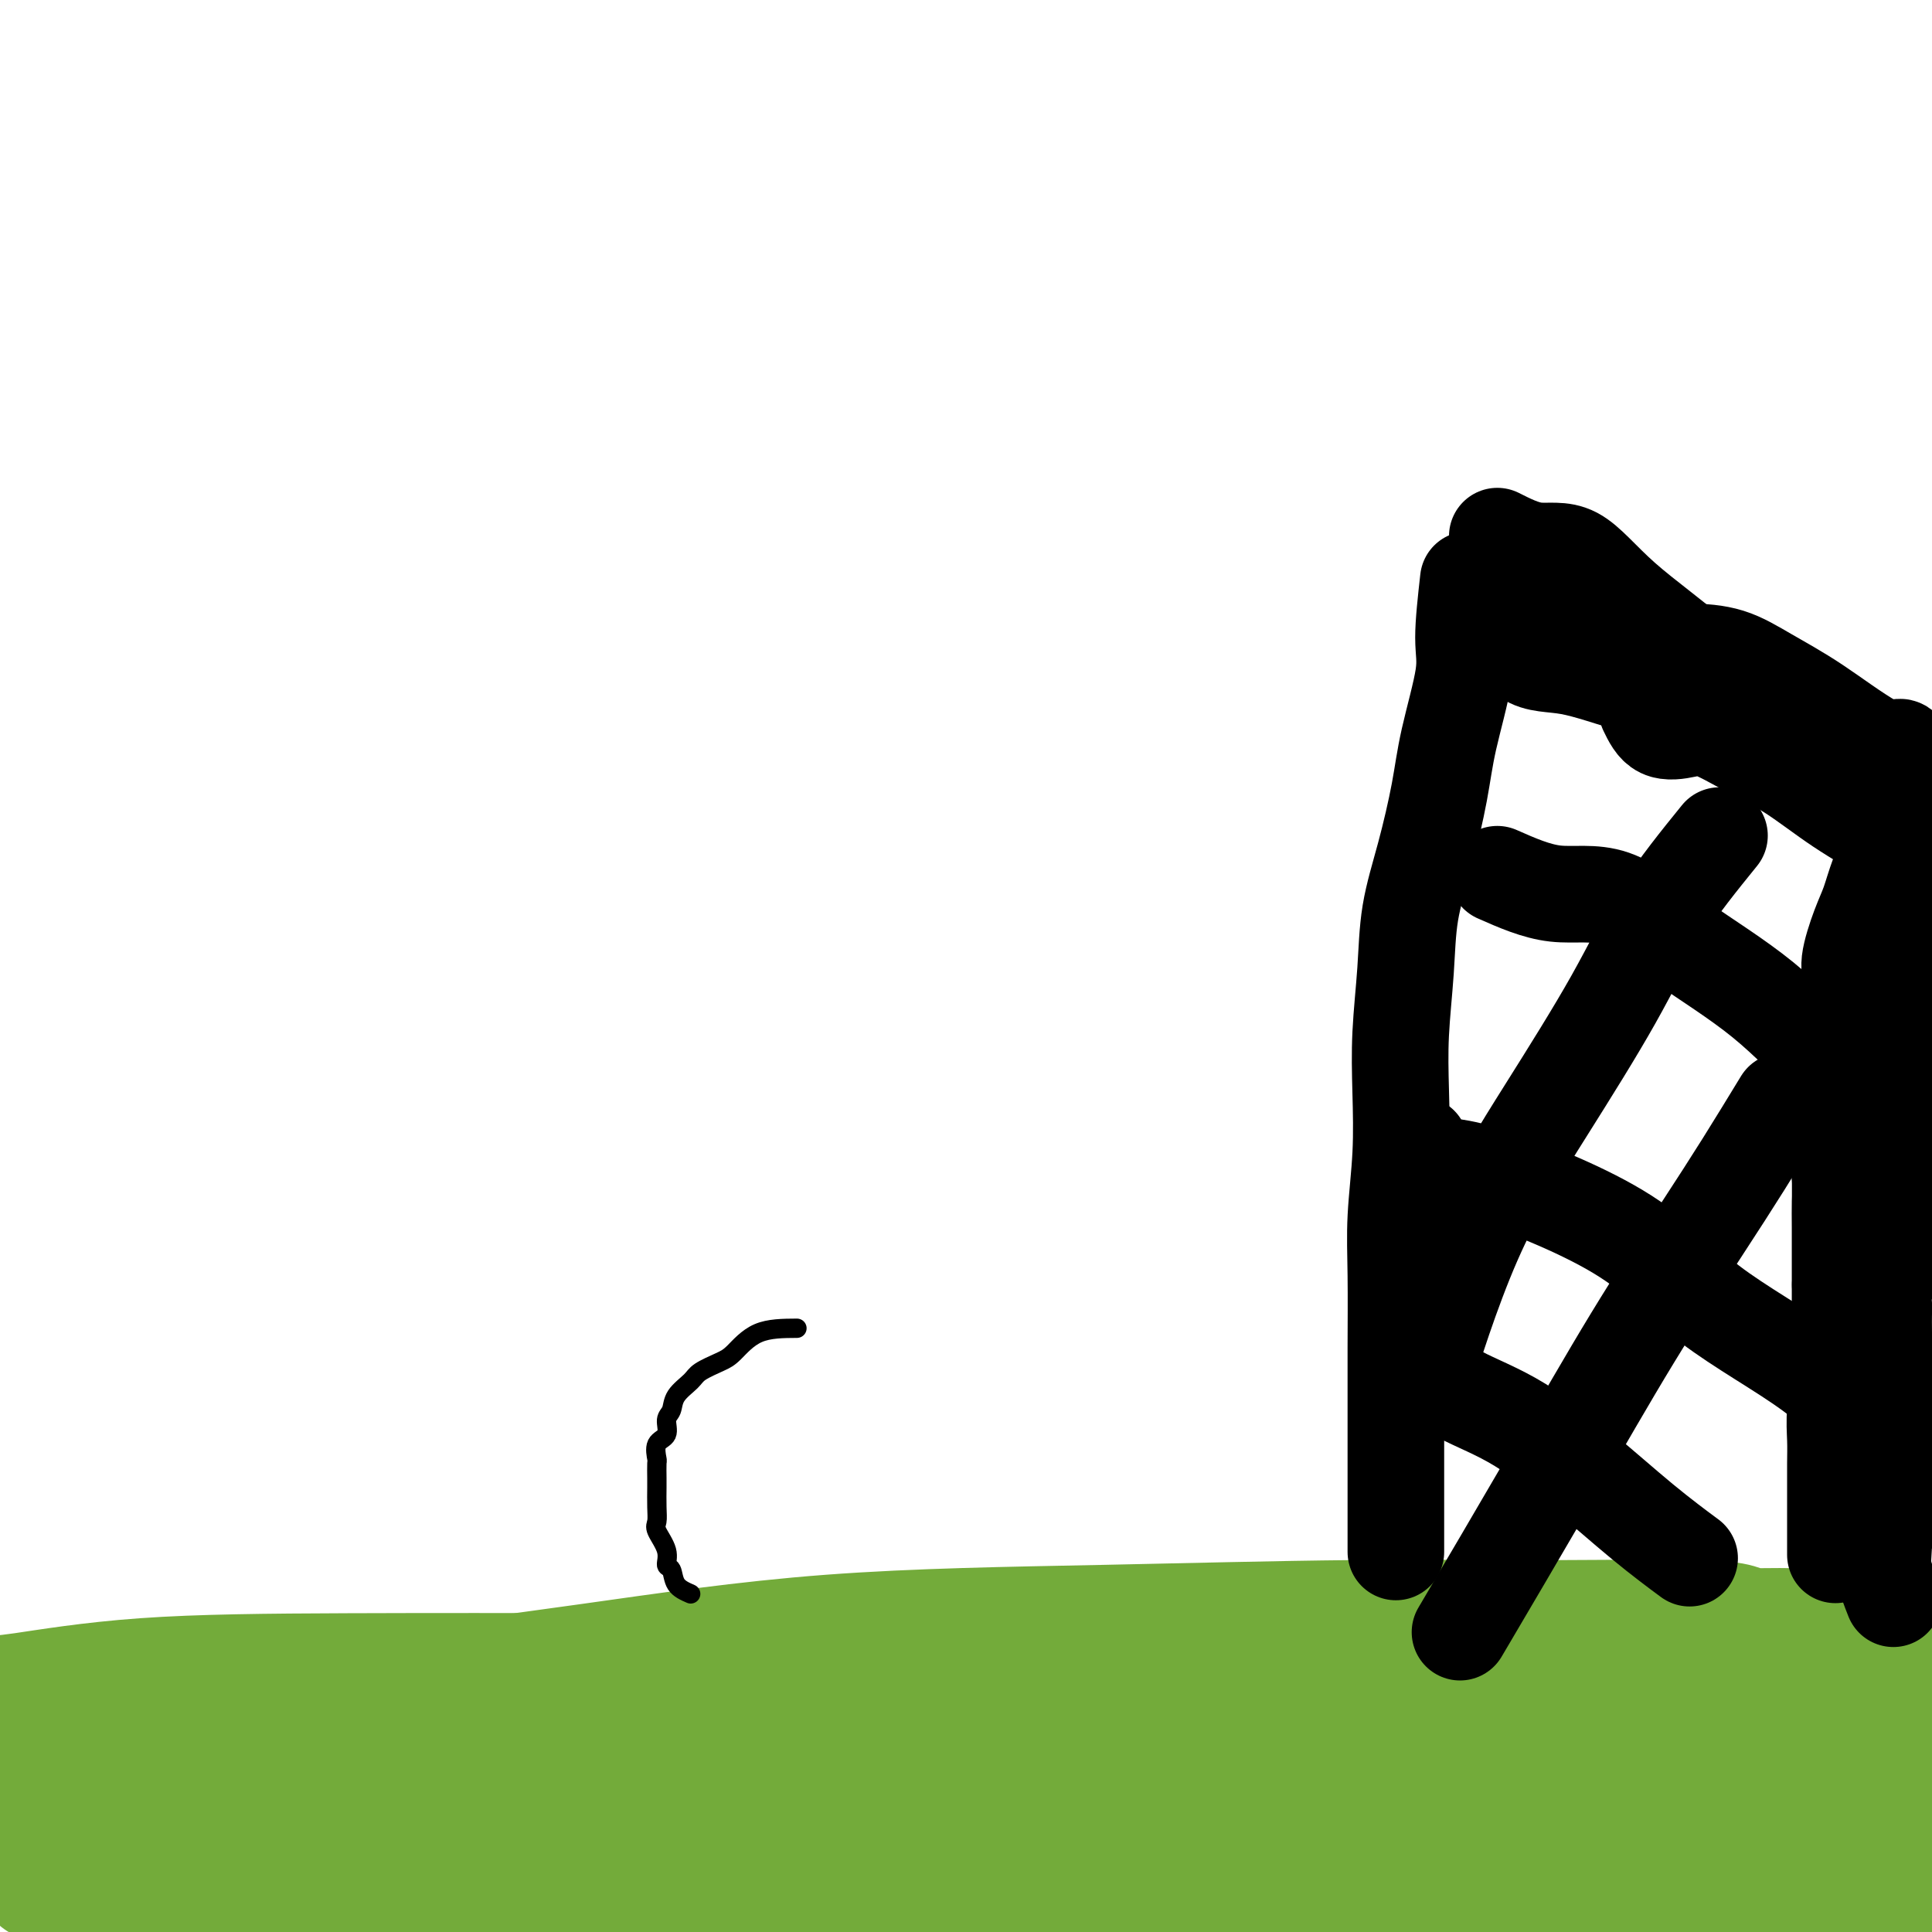 <svg viewBox='0 0 400 400' version='1.1' xmlns='http://www.w3.org/2000/svg' xmlns:xlink='http://www.w3.org/1999/xlink'><g fill='none' stroke='#73AB3A' stroke-width='28' stroke-linecap='round' stroke-linejoin='round'><path d='M283,340c8.193,-0.368 16.385,-0.737 25,0c8.615,0.737 17.651,2.579 26,4c8.349,1.421 16.010,2.419 24,4c7.990,1.581 16.310,3.744 22,5c5.690,1.256 8.750,1.604 10,2c1.250,0.396 0.690,0.838 0,1c-0.690,0.162 -1.511,0.044 -6,0c-4.489,-0.044 -12.647,-0.012 -22,0c-9.353,0.012 -19.901,0.006 -32,0c-12.099,-0.006 -25.748,-0.012 -39,0c-13.252,0.012 -26.107,0.042 -39,0c-12.893,-0.042 -25.825,-0.154 -38,0c-12.175,0.154 -23.593,0.575 -30,1c-6.407,0.425 -7.804,0.854 -8,1c-0.196,0.146 0.808,0.008 2,0c1.192,-0.008 2.573,0.113 10,0c7.427,-0.113 20.899,-0.461 35,0c14.101,0.461 28.830,1.729 44,3c15.170,1.271 30.782,2.543 45,4c14.218,1.457 27.042,3.098 38,5c10.958,1.902 20.050,4.065 24,5c3.950,0.935 2.757,0.643 2,1c-0.757,0.357 -1.079,1.364 -2,2c-0.921,0.636 -2.440,0.902 -3,1c-0.560,0.098 -0.160,0.028 -6,0c-5.840,-0.028 -17.920,-0.014 -30,0'/><path d='M335,379c-12.390,-0.781 -25.364,-2.734 -40,-4c-14.636,-1.266 -30.934,-1.846 -48,-2c-17.066,-0.154 -34.898,0.116 -51,0c-16.102,-0.116 -30.472,-0.619 -39,0c-8.528,0.619 -11.214,2.360 -12,3c-0.786,0.640 0.328,0.179 2,0c1.672,-0.179 3.902,-0.075 15,0c11.098,0.075 31.065,0.122 50,0c18.935,-0.122 36.839,-0.413 55,0c18.161,0.413 36.580,1.528 53,3c16.420,1.472 30.840,3.299 43,5c12.160,1.701 22.060,3.275 26,4c3.940,0.725 1.920,0.600 1,1c-0.920,0.400 -0.741,1.326 -3,2c-2.259,0.674 -6.957,1.095 -15,2c-8.043,0.905 -19.433,2.295 -32,3c-12.567,0.705 -26.313,0.725 -39,1c-12.687,0.275 -24.316,0.807 -36,1c-11.684,0.193 -23.423,0.048 -35,0c-11.577,-0.048 -22.994,-0.001 -32,0c-9.006,0.001 -15.603,-0.046 -19,0c-3.397,0.046 -3.595,0.184 -3,0c0.595,-0.184 1.981,-0.690 3,-1c1.019,-0.310 1.670,-0.423 8,-1c6.330,-0.577 18.338,-1.619 34,-2c15.662,-0.381 34.977,-0.102 53,0c18.023,0.102 34.755,0.027 51,0c16.245,-0.027 32.004,-0.007 45,0c12.996,0.007 23.230,0.002 28,0c4.770,-0.002 4.077,-0.001 3,0c-1.077,0.001 -2.539,0.000 -4,0'/><path d='M397,394c-1.136,0.510 -1.975,1.785 -8,2c-6.025,0.215 -17.237,-0.630 -29,-2c-11.763,-1.370 -24.076,-3.266 -37,-6c-12.924,-2.734 -26.459,-6.304 -42,-9c-15.541,-2.696 -33.088,-4.516 -52,-6c-18.912,-1.484 -39.189,-2.632 -59,-3c-19.811,-0.368 -39.155,0.045 -56,0c-16.845,-0.045 -31.192,-0.548 -42,0c-10.808,0.548 -18.077,2.147 -21,3c-2.923,0.853 -1.500,0.958 0,1c1.500,0.042 3.075,0.019 4,0c0.925,-0.019 1.198,-0.033 9,0c7.802,0.033 23.133,0.114 41,0c17.867,-0.114 38.270,-0.422 60,-1c21.730,-0.578 44.789,-1.427 68,-2c23.211,-0.573 46.576,-0.872 65,-1c18.424,-0.128 31.907,-0.085 38,0c6.093,0.085 4.796,0.212 4,0c-0.796,-0.212 -1.090,-0.763 -6,0c-4.910,0.763 -14.437,2.842 -30,4c-15.563,1.158 -37.161,1.397 -58,2c-20.839,0.603 -40.918,1.569 -61,3c-20.082,1.431 -40.165,3.326 -58,5c-17.835,1.674 -33.420,3.128 -45,5c-11.580,1.872 -19.153,4.162 -23,5c-3.847,0.838 -3.966,0.224 -4,0c-0.034,-0.224 0.019,-0.057 1,0c0.981,0.057 2.892,0.005 4,0c1.108,-0.005 1.414,0.037 8,0c6.586,-0.037 19.453,-0.153 37,-1c17.547,-0.847 39.773,-2.423 62,-4'/><path d='M167,389c30.045,-1.000 49.159,-0.999 71,-1c21.841,-0.001 46.411,-0.003 67,0c20.589,0.003 37.199,0.011 45,0c7.801,-0.011 6.795,-0.041 7,0c0.205,0.041 1.622,0.153 -5,1c-6.622,0.847 -21.283,2.431 -38,3c-16.717,0.569 -35.490,0.124 -54,0c-18.510,-0.124 -36.758,0.072 -54,0c-17.242,-0.072 -33.478,-0.412 -49,-1c-15.522,-0.588 -30.330,-1.426 -45,-2c-14.670,-0.574 -29.204,-0.886 -42,-1c-12.796,-0.114 -23.855,-0.031 -33,0c-9.145,0.031 -16.375,0.011 -21,0c-4.625,-0.011 -6.645,-0.014 -7,0c-0.355,0.014 0.957,0.046 2,0c1.043,-0.046 1.819,-0.171 4,0c2.181,0.171 5.769,0.637 17,0c11.231,-0.637 30.107,-2.377 51,-4c20.893,-1.623 43.804,-3.128 66,-4c22.196,-0.872 43.675,-1.110 63,-2c19.325,-0.890 36.494,-2.433 46,-3c9.506,-0.567 11.350,-0.160 12,0c0.650,0.160 0.106,0.071 -1,0c-1.106,-0.071 -2.772,-0.123 -13,0c-10.228,0.123 -29.016,0.422 -47,1c-17.984,0.578 -35.164,1.434 -53,2c-17.836,0.566 -36.327,0.842 -53,1c-16.673,0.158 -31.527,0.196 -45,1c-13.473,0.804 -25.564,2.372 -33,3c-7.436,0.628 -10.218,0.314 -13,0'/><path d='M12,383c-39.443,1.246 -9.049,0.362 3,0c12.049,-0.362 5.754,-0.201 4,0c-1.754,0.201 1.033,0.441 5,0c3.967,-0.441 9.114,-1.562 22,-3c12.886,-1.438 33.512,-3.194 54,-5c20.488,-1.806 40.840,-3.661 62,-5c21.160,-1.339 43.129,-2.163 63,-3c19.871,-0.837 37.646,-1.688 49,-2c11.354,-0.312 16.289,-0.085 18,0c1.711,0.085 0.200,0.030 -1,0c-1.200,-0.030 -2.089,-0.034 -9,0c-6.911,0.034 -19.844,0.106 -36,0c-16.156,-0.106 -35.533,-0.390 -54,-1c-18.467,-0.610 -36.023,-1.547 -53,-2c-16.977,-0.453 -33.376,-0.423 -50,0c-16.624,0.423 -33.474,1.241 -47,2c-13.526,0.759 -23.729,1.461 -33,2c-9.271,0.539 -17.612,0.915 -20,1c-2.388,0.085 1.176,-0.121 9,-1c7.824,-0.879 19.906,-2.432 35,-4c15.094,-1.568 33.198,-3.150 52,-4c18.802,-0.850 38.301,-0.968 58,-1c19.699,-0.032 39.596,0.022 58,0c18.404,-0.022 35.314,-0.119 48,0c12.686,0.119 21.146,0.455 25,1c3.854,0.545 3.101,1.299 2,2c-1.101,0.701 -2.551,1.351 -4,2'/><path d='M272,362c-1.683,0.305 -3.891,0.068 -11,0c-7.109,-0.068 -19.120,0.034 -32,0c-12.880,-0.034 -26.630,-0.206 -41,-1c-14.370,-0.794 -29.361,-2.212 -45,-3c-15.639,-0.788 -31.925,-0.946 -48,-1c-16.075,-0.054 -31.940,-0.002 -46,0c-14.060,0.002 -26.315,-0.045 -37,0c-10.685,0.045 -19.800,0.183 -23,0c-3.200,-0.183 -0.486,-0.686 0,-1c0.486,-0.314 -1.256,-0.438 0,-1c1.256,-0.562 5.508,-1.562 8,-2c2.492,-0.438 3.222,-0.313 8,-1c4.778,-0.687 13.603,-2.187 25,-3c11.397,-0.813 25.367,-0.939 42,-1c16.633,-0.061 35.931,-0.055 55,0c19.069,0.055 37.909,0.160 57,0c19.091,-0.160 38.431,-0.585 56,0c17.569,0.585 33.366,2.181 46,3c12.634,0.819 22.105,0.862 28,1c5.895,0.138 8.213,0.370 8,1c-0.213,0.630 -2.956,1.657 -5,2c-2.044,0.343 -3.389,0.002 -9,0c-5.611,-0.002 -15.488,0.337 -28,0c-12.512,-0.337 -27.657,-1.348 -44,-2c-16.343,-0.652 -33.882,-0.945 -51,-1c-17.118,-0.055 -33.813,0.129 -50,0c-16.187,-0.129 -31.864,-0.571 -46,0c-14.136,0.571 -26.729,2.154 -33,3c-6.271,0.846 -6.220,0.956 -6,1c0.220,0.044 0.610,0.022 1,0'/><path d='M51,356c-5.111,0.788 1.111,0.758 7,0c5.889,-0.758 11.444,-2.246 22,-4c10.556,-1.754 26.112,-3.776 42,-6c15.888,-2.224 32.107,-4.650 50,-6c17.893,-1.350 37.459,-1.625 56,-2c18.541,-0.375 36.057,-0.850 52,-1c15.943,-0.150 30.312,0.027 43,0c12.688,-0.027 23.694,-0.256 30,0c6.306,0.256 7.913,0.997 8,2c0.087,1.003 -1.346,2.269 -3,3c-1.654,0.731 -3.528,0.929 -8,1c-4.472,0.071 -11.541,0.015 -21,0c-9.459,-0.015 -21.307,0.009 -34,0c-12.693,-0.009 -26.231,-0.052 -40,0c-13.769,0.052 -27.768,0.199 -41,1c-13.232,0.801 -25.698,2.257 -35,3c-9.302,0.743 -15.440,0.773 -17,1c-1.560,0.227 1.458,0.650 10,0c8.542,-0.650 22.608,-2.374 38,-4c15.392,-1.626 32.109,-3.155 48,-4c15.891,-0.845 30.957,-1.005 46,-1c15.043,0.005 30.062,0.177 43,0c12.938,-0.177 23.796,-0.701 31,0c7.204,0.701 10.754,2.628 12,4c1.246,1.372 0.187,2.191 0,3c-0.187,0.809 0.496,1.609 -2,2c-2.496,0.391 -8.172,0.375 -16,1c-7.828,0.625 -17.808,1.893 -28,3c-10.192,1.107 -20.596,2.054 -31,3'/><path d='M313,355c-15.722,1.641 -17.527,2.245 -19,3c-1.473,0.755 -2.615,1.661 -4,2c-1.385,0.339 -3.014,0.112 1,0c4.014,-0.112 13.672,-0.107 25,0c11.328,0.107 24.327,0.317 37,0c12.673,-0.317 25.022,-1.162 34,-2c8.978,-0.838 14.586,-1.670 16,-2c1.414,-0.330 -1.366,-0.156 -6,0c-4.634,0.156 -11.122,0.296 -18,1c-6.878,0.704 -14.148,1.971 -19,3c-4.852,1.029 -7.288,1.818 -8,2c-0.712,0.182 0.301,-0.245 2,0c1.699,0.245 4.085,1.160 7,2c2.915,0.840 6.361,1.604 9,2c2.639,0.396 4.473,0.423 6,1c1.527,0.577 2.749,1.703 4,2c1.251,0.297 2.532,-0.234 3,0c0.468,0.234 0.125,1.233 0,2c-0.125,0.767 -0.030,1.302 0,2c0.030,0.698 -0.006,1.560 0,2c0.006,0.440 0.053,0.458 0,1c-0.053,0.542 -0.207,1.607 0,2c0.207,0.393 0.773,0.112 1,0c0.227,-0.112 0.113,-0.056 0,0'/><path d='M394,353c0.000,0.000 0.100,0.100 0.1,0.1'/><path d='M396,352c-1.272,4.603 -2.544,9.206 -3,13c-0.456,3.794 -0.097,6.779 0,11c0.097,4.221 -0.067,9.678 0,15c0.067,5.322 0.364,10.510 1,14c0.636,3.490 1.610,5.283 2,6c0.390,0.717 0.195,0.359 0,0'/></g>
<g fill='none' stroke='#000000' stroke-width='20' stroke-linecap='round' stroke-linejoin='round'><path d='M392,331c-0.845,-2.148 -1.691,-4.296 -2,-6c-0.309,-1.704 -0.083,-2.963 0,-5c0.083,-2.037 0.022,-4.852 0,-7c-0.022,-2.148 -0.006,-3.630 0,-6c0.006,-2.370 0.002,-5.627 0,-8c-0.002,-2.373 -0.001,-3.861 0,-6c0.001,-2.139 0.001,-4.927 0,-7c-0.001,-2.073 -0.002,-3.429 0,-5c0.002,-1.571 0.007,-3.355 0,-5c-0.007,-1.645 -0.026,-3.150 0,-4c0.026,-0.850 0.097,-1.045 0,-2c-0.097,-0.955 -0.361,-2.669 0,-4c0.361,-1.331 1.349,-2.278 2,-3c0.651,-0.722 0.967,-1.218 1,-2c0.033,-0.782 -0.216,-1.851 0,-3c0.216,-1.149 0.899,-2.380 1,-3c0.101,-0.620 -0.379,-0.631 0,-1c0.379,-0.369 1.618,-1.096 2,-2c0.382,-0.904 -0.094,-1.985 0,-3c0.094,-1.015 0.757,-1.965 1,-3c0.243,-1.035 0.065,-2.154 0,-3c-0.065,-0.846 -0.018,-1.420 0,-2c0.018,-0.580 0.005,-1.166 0,-2c-0.005,-0.834 -0.003,-1.917 0,-3'/><path d='M397,236c0.171,-2.751 0.098,-1.628 0,-2c-0.098,-0.372 -0.223,-2.240 0,-3c0.223,-0.760 0.792,-0.411 1,-1c0.208,-0.589 0.056,-2.116 0,-3c-0.056,-0.884 -0.015,-1.124 0,-2c0.015,-0.876 0.004,-2.389 0,-3c-0.004,-0.611 -0.001,-0.319 0,-1c0.001,-0.681 0.000,-2.336 0,-3c-0.000,-0.664 -0.000,-0.337 0,-1c0.000,-0.663 0.000,-2.317 0,-3c-0.000,-0.683 -0.000,-0.395 0,-1c0.000,-0.605 0.000,-2.102 0,-3c-0.000,-0.898 -0.000,-1.198 0,-2c0.000,-0.802 0.000,-2.107 0,-3c-0.000,-0.893 -0.000,-1.375 0,-2c0.000,-0.625 0.000,-1.393 0,-2c-0.000,-0.607 -0.000,-1.051 0,-2c0.000,-0.949 0.001,-2.402 0,-3c-0.001,-0.598 -0.004,-0.342 0,-1c0.004,-0.658 0.015,-2.232 0,-3c-0.015,-0.768 -0.056,-0.732 0,-1c0.056,-0.268 0.207,-0.841 0,-1c-0.207,-0.159 -0.774,0.098 -1,0c-0.226,-0.098 -0.113,-0.549 0,-1'/><path d='M397,189c0.058,-8.374 0.204,-5.807 0,-6c-0.204,-0.193 -0.759,-3.144 -1,-6c-0.241,-2.856 -0.169,-5.616 0,-8c0.169,-2.384 0.434,-4.393 0,-6c-0.434,-1.607 -1.566,-2.813 -2,-4c-0.434,-1.187 -0.169,-2.355 0,-3c0.169,-0.645 0.241,-0.767 0,-1c-0.241,-0.233 -0.796,-0.577 -1,0c-0.204,0.577 -0.056,2.076 0,3c0.056,0.924 0.019,1.274 0,2c-0.019,0.726 -0.022,1.828 0,3c0.022,1.172 0.067,2.414 0,4c-0.067,1.586 -0.247,3.517 -1,6c-0.753,2.483 -2.081,5.520 -3,8c-0.919,2.480 -1.431,4.404 -2,6c-0.569,1.596 -1.196,2.865 -2,5c-0.804,2.135 -1.785,5.137 -2,7c-0.215,1.863 0.335,2.586 0,4c-0.335,1.414 -1.554,3.520 -2,5c-0.446,1.480 -0.120,2.333 0,4c0.120,1.667 0.032,4.149 0,6c-0.032,1.851 -0.009,3.071 0,5c0.009,1.929 0.002,4.565 0,7c-0.002,2.435 -0.001,4.667 0,7c0.001,2.333 0.000,4.766 0,7c-0.000,2.234 -0.000,4.269 0,6c0.000,1.731 0.000,3.158 0,5c-0.000,1.842 -0.000,4.098 0,6c0.000,1.902 0.000,3.451 0,5'/><path d='M381,266c-0.000,9.744 -0.000,5.105 0,4c0.000,-1.105 0.000,1.325 0,3c-0.000,1.675 -0.000,2.594 0,3c0.000,0.406 0.000,0.297 0,1c-0.000,0.703 -0.000,2.216 0,3c0.000,0.784 0.000,0.839 0,1c-0.000,0.161 -0.000,0.428 0,1c0.000,0.572 0.000,1.449 0,2c-0.000,0.551 -0.000,0.777 0,1c0.000,0.223 0.000,0.444 0,1c-0.000,0.556 -0.000,1.446 0,2c0.000,0.554 0.000,0.772 0,1c-0.000,0.228 -0.000,0.467 0,1c0.000,0.533 0.001,1.360 0,2c-0.001,0.640 -0.002,1.093 0,2c0.002,0.907 0.008,2.267 0,3c-0.008,0.733 -0.030,0.837 0,1c0.030,0.163 0.111,0.384 0,1c-0.111,0.616 -0.415,1.627 0,2c0.415,0.373 1.547,0.106 2,0c0.453,-0.106 0.226,-0.053 0,0'/><path d='M380,236c0.423,2.913 0.845,5.825 1,8c0.155,2.175 0.042,3.611 0,5c-0.042,1.389 -0.011,2.731 0,5c0.011,2.269 0.004,5.465 0,8c-0.004,2.535 -0.005,4.410 0,6c0.005,1.590 0.015,2.896 0,5c-0.015,2.104 -0.057,5.005 0,7c0.057,1.995 0.211,3.082 0,5c-0.211,1.918 -0.789,4.667 -1,7c-0.211,2.333 -0.057,4.250 0,6c0.057,1.750 0.015,3.333 0,5c-0.015,1.667 -0.004,3.418 0,5c0.004,1.582 0.001,2.995 0,5c-0.001,2.005 -0.000,4.604 0,6c0.000,1.396 0.000,1.591 0,2c-0.000,0.409 -0.000,1.033 0,1c0.000,-0.033 0.000,-0.724 0,-1c-0.000,-0.276 -0.000,-0.138 0,0'/><path d='M341,147c0.804,1.666 1.607,3.331 3,4c1.393,0.669 3.375,0.340 5,0c1.625,-0.340 2.892,-0.691 5,0c2.108,0.691 5.056,2.425 8,4c2.944,1.575 5.883,2.990 9,5c3.117,2.010 6.413,4.613 10,7c3.587,2.387 7.467,4.557 11,7c3.533,2.443 6.720,5.158 10,8c3.280,2.842 6.651,5.812 8,7c1.349,1.188 0.674,0.594 0,0'/><path d='M343,133c0.473,0.852 0.946,1.704 2,2c1.054,0.296 2.689,0.035 5,0c2.311,-0.035 5.298,0.156 8,1c2.702,0.844 5.120,2.339 8,4c2.880,1.661 6.222,3.486 10,6c3.778,2.514 7.990,5.718 12,8c4.010,2.282 7.817,3.643 12,6c4.183,2.357 8.742,5.712 12,8c3.258,2.288 5.217,3.511 6,4c0.783,0.489 0.392,0.245 0,0'/><path d='M334,135c1.142,0.079 2.284,0.159 5,1c2.716,0.841 7.004,2.445 11,4c3.996,1.555 7.698,3.062 11,5c3.302,1.938 6.204,4.307 10,6c3.796,1.693 8.487,2.711 13,5c4.513,2.289 8.849,5.851 13,8c4.151,2.149 8.118,2.886 13,5c4.882,2.114 10.681,5.604 13,7c2.319,1.396 1.160,0.698 0,0'/><path d='M310,127c1.830,3.670 3.659,7.341 6,9c2.341,1.659 5.193,1.308 9,2c3.807,0.692 8.570,2.429 14,4c5.430,1.571 11.527,2.976 17,5c5.473,2.024 10.323,4.666 15,7c4.677,2.334 9.182,4.359 14,8c4.818,3.641 9.948,8.897 12,11c2.052,2.103 1.026,1.051 0,0'/><path d='M316,131c1.497,1.725 2.993,3.451 5,4c2.007,0.549 4.524,-0.078 8,0c3.476,0.078 7.911,0.863 12,2c4.089,1.137 7.833,2.628 12,4c4.167,1.372 8.756,2.625 13,4c4.244,1.375 8.143,2.870 13,5c4.857,2.130 10.674,4.894 13,6c2.326,1.106 1.163,0.553 0,0'/><path d='M310,111c2.672,1.346 5.345,2.692 8,3c2.655,0.308 5.293,-0.423 8,1c2.707,1.423 5.484,5.001 10,9c4.516,3.999 10.770,8.420 16,13c5.230,4.580 9.437,9.318 14,13c4.563,3.682 9.481,6.306 15,10c5.519,3.694 11.640,8.456 16,11c4.360,2.544 6.960,2.870 8,3c1.040,0.130 0.520,0.065 0,0'/><path d='M304,120c-0.502,4.494 -1.005,8.987 -1,12c0.005,3.013 0.516,4.545 0,8c-0.516,3.455 -2.060,8.834 -3,13c-0.940,4.166 -1.275,7.120 -2,11c-0.725,3.880 -1.841,8.685 -3,13c-1.159,4.315 -2.362,8.140 -3,12c-0.638,3.860 -0.711,7.757 -1,12c-0.289,4.243 -0.796,8.833 -1,13c-0.204,4.167 -0.107,7.911 0,12c0.107,4.089 0.225,8.521 0,13c-0.225,4.479 -0.792,9.003 -1,13c-0.208,3.997 -0.056,7.468 0,12c0.056,4.532 0.015,10.126 0,15c-0.015,4.874 -0.004,9.030 0,13c0.004,3.970 0.001,7.755 0,12c-0.001,4.245 -0.000,8.951 0,12c0.000,3.049 0.000,4.443 0,5c-0.000,0.557 -0.000,0.279 0,0'/><path d='M295,282c1.515,2.085 3.031,4.171 6,6c2.969,1.829 7.392,3.402 12,6c4.608,2.598 9.400,6.222 14,10c4.600,3.778 9.008,7.709 13,11c3.992,3.291 7.569,5.940 9,7c1.431,1.060 0.715,0.530 0,0'/><path d='M294,237c0.334,1.730 0.667,3.461 2,4c1.333,0.539 3.665,-0.113 11,2c7.335,2.113 19.673,6.992 28,12c8.327,5.008 12.643,10.146 19,15c6.357,4.854 14.756,9.425 21,14c6.244,4.575 10.335,9.155 15,14c4.665,4.845 9.904,9.956 12,12c2.096,2.044 1.048,1.022 0,0'/><path d='M310,181c4.025,1.778 8.050,3.555 12,4c3.950,0.445 7.824,-0.443 12,1c4.176,1.443 8.652,5.215 14,9c5.348,3.785 11.568,7.581 17,12c5.432,4.419 10.078,9.459 16,15c5.922,5.541 13.121,11.583 16,14c2.879,2.417 1.440,1.208 0,0'/><path d='M356,173c-4.264,5.262 -8.527,10.525 -12,16c-3.473,5.475 -6.154,11.163 -10,18c-3.846,6.837 -8.856,14.822 -14,23c-5.144,8.178 -10.424,16.548 -15,27c-4.576,10.452 -8.450,22.986 -10,28c-1.550,5.014 -0.775,2.507 0,0'/><path d='M369,228c-2.685,4.403 -5.370,8.806 -8,13c-2.630,4.194 -5.205,8.179 -9,14c-3.795,5.821 -8.811,13.478 -14,22c-5.189,8.522 -10.551,17.910 -17,29c-6.449,11.090 -13.985,23.883 -17,29c-3.015,5.117 -1.507,2.559 0,0'/></g>
<g fill='none' stroke='#000000' stroke-width='4' stroke-linecap='round' stroke-linejoin='round'><path d='M165,275c-2.876,0.017 -5.752,0.034 -8,1c-2.248,0.966 -3.867,2.880 -5,4c-1.133,1.120 -1.781,1.445 -3,2c-1.219,0.555 -3.011,1.341 -4,2c-0.989,0.659 -1.177,1.192 -2,2c-0.823,0.808 -2.281,1.892 -3,3c-0.719,1.108 -0.701,2.241 -1,3c-0.299,0.759 -0.917,1.143 -1,2c-0.083,0.857 0.370,2.187 0,3c-0.370,0.813 -1.563,1.108 -2,2c-0.437,0.892 -0.117,2.381 0,3c0.117,0.619 0.032,0.368 0,1c-0.032,0.632 -0.011,2.145 0,3c0.011,0.855 0.011,1.050 0,2c-0.011,0.950 -0.032,2.654 0,4c0.032,1.346 0.117,2.334 0,3c-0.117,0.666 -0.436,1.011 0,2c0.436,0.989 1.628,2.621 2,4c0.372,1.379 -0.076,2.504 0,3c0.076,0.496 0.674,0.364 1,1c0.326,0.636 0.379,2.039 1,3c0.621,0.961 1.811,1.481 3,2'/></g>
</svg>